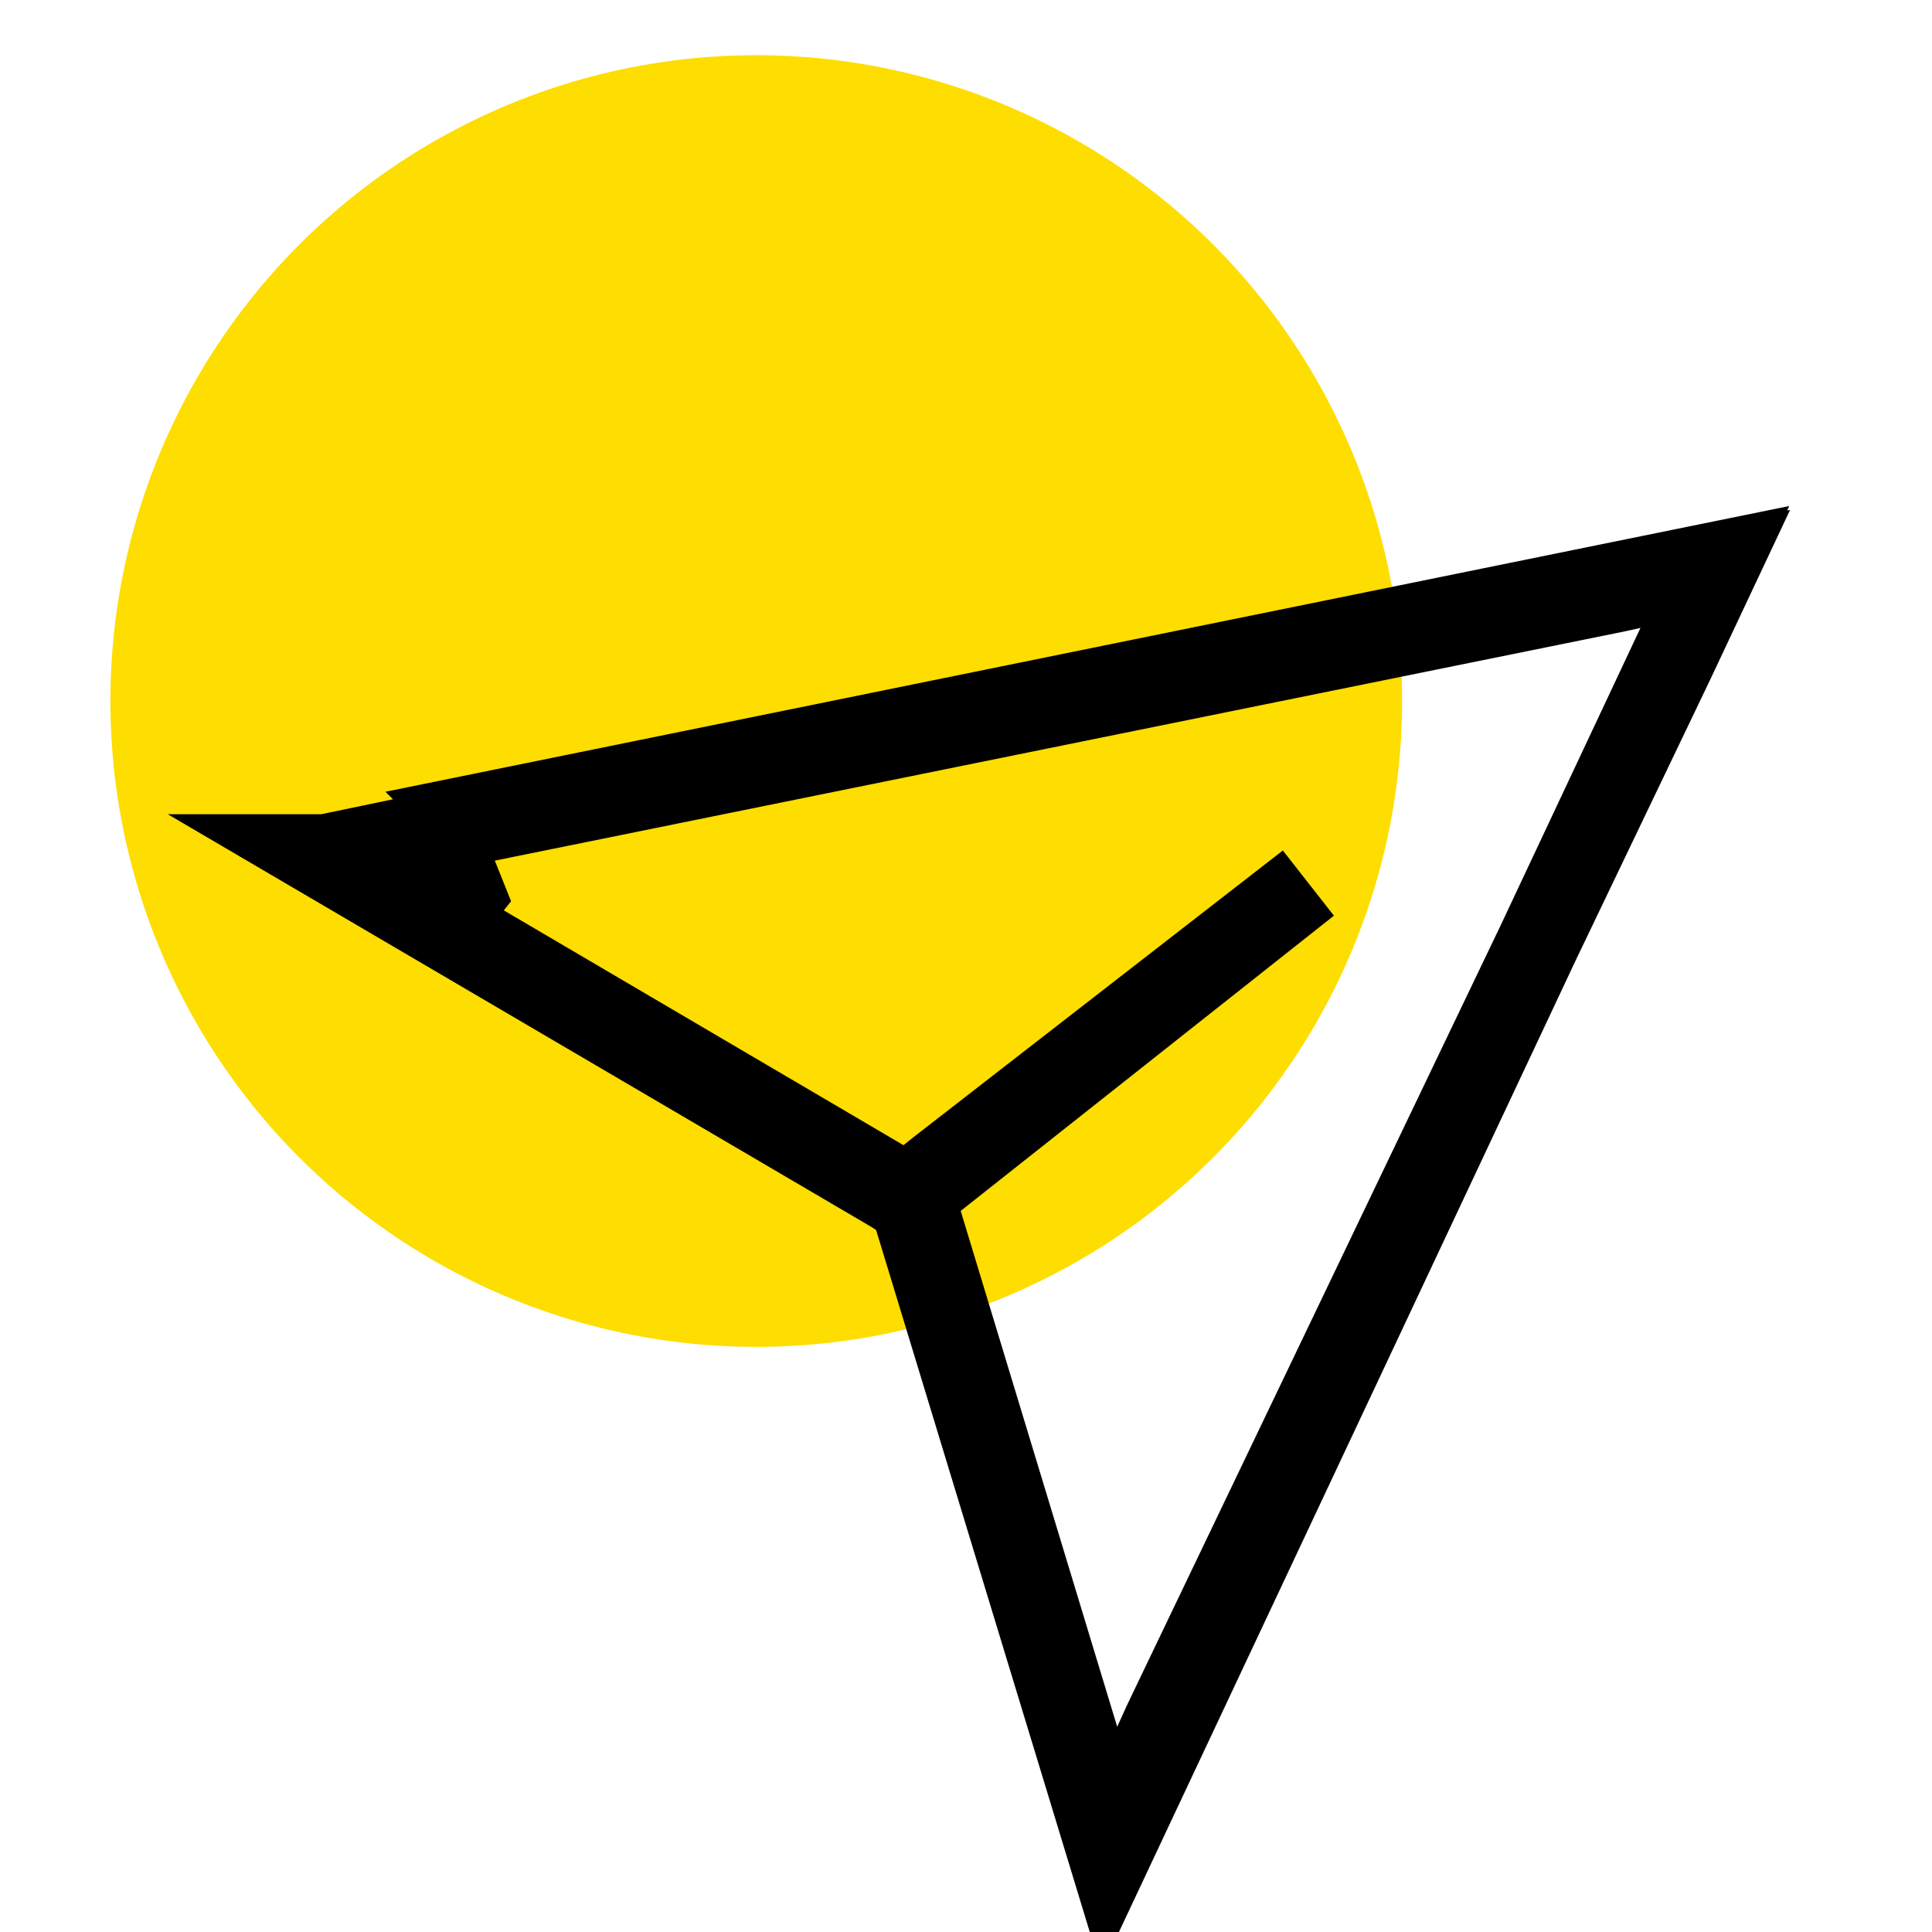 <?xml version="1.0" encoding="utf-8"?>
<!-- Generator: Adobe Illustrator 27.6.1, SVG Export Plug-In . SVG Version: 6.00 Build 0)  -->
<svg version="1.1" id="Layer_1" xmlns="http://www.w3.org/2000/svg" xmlns:xlink="http://www.w3.org/1999/xlink" x="0px" y="0px"
	 viewBox="0 0 35 35" style="enable-background:new 0 0 35 35;" xml:space="preserve">
<style type="text/css">
	.st0{fill:#FEDD00;}
	.st1{stroke:#000000;stroke-width:1.5;}
</style>
<circle class="st0" cx="13.7" cy="12.7" r="11.7"/>
<path class="st1" d="M16.6,22.1l-0.1-0.3l-0.3-0.2L5.8,15.5c0,0,0,0,0,0c0,0,0,0,0,0c0,0,0,0,0,0c0,0,0,0,0,0c0,0,0,0,0,0l0,0l0.1,0
	l2.4-0.5l-0.3,0.2l0,0l0.4,1L8,16.7l8,4.7l0.5,0.3l0.5-0.4l6.7-5.3l0,0c0,0,0,0,0,0c0,0,0,0,0,0l0,0c0,0,0,0,0,0c0,0,0,0,0,0l0,0
	l-6.7,5.2l-0.5,0.4l0.2,0.6l2.7,8.9l0.7,2.3l1-2.2L30.3,12l0.8-1.7l-1.8,0.4L8.6,14.9l-0.1-0.1l22.6-4.6l0,0c0,0,0,0,0,0
	c0,0,0,0,0,0c0,0,0,0,0,0c0,0,0,0,0,0l0,0l-11,23.4c0,0,0,0,0,0l0,0c0,0,0,0,0,0c0,0,0,0,0,0l0,0l0,0L16.6,22.1z"/>
</svg>

